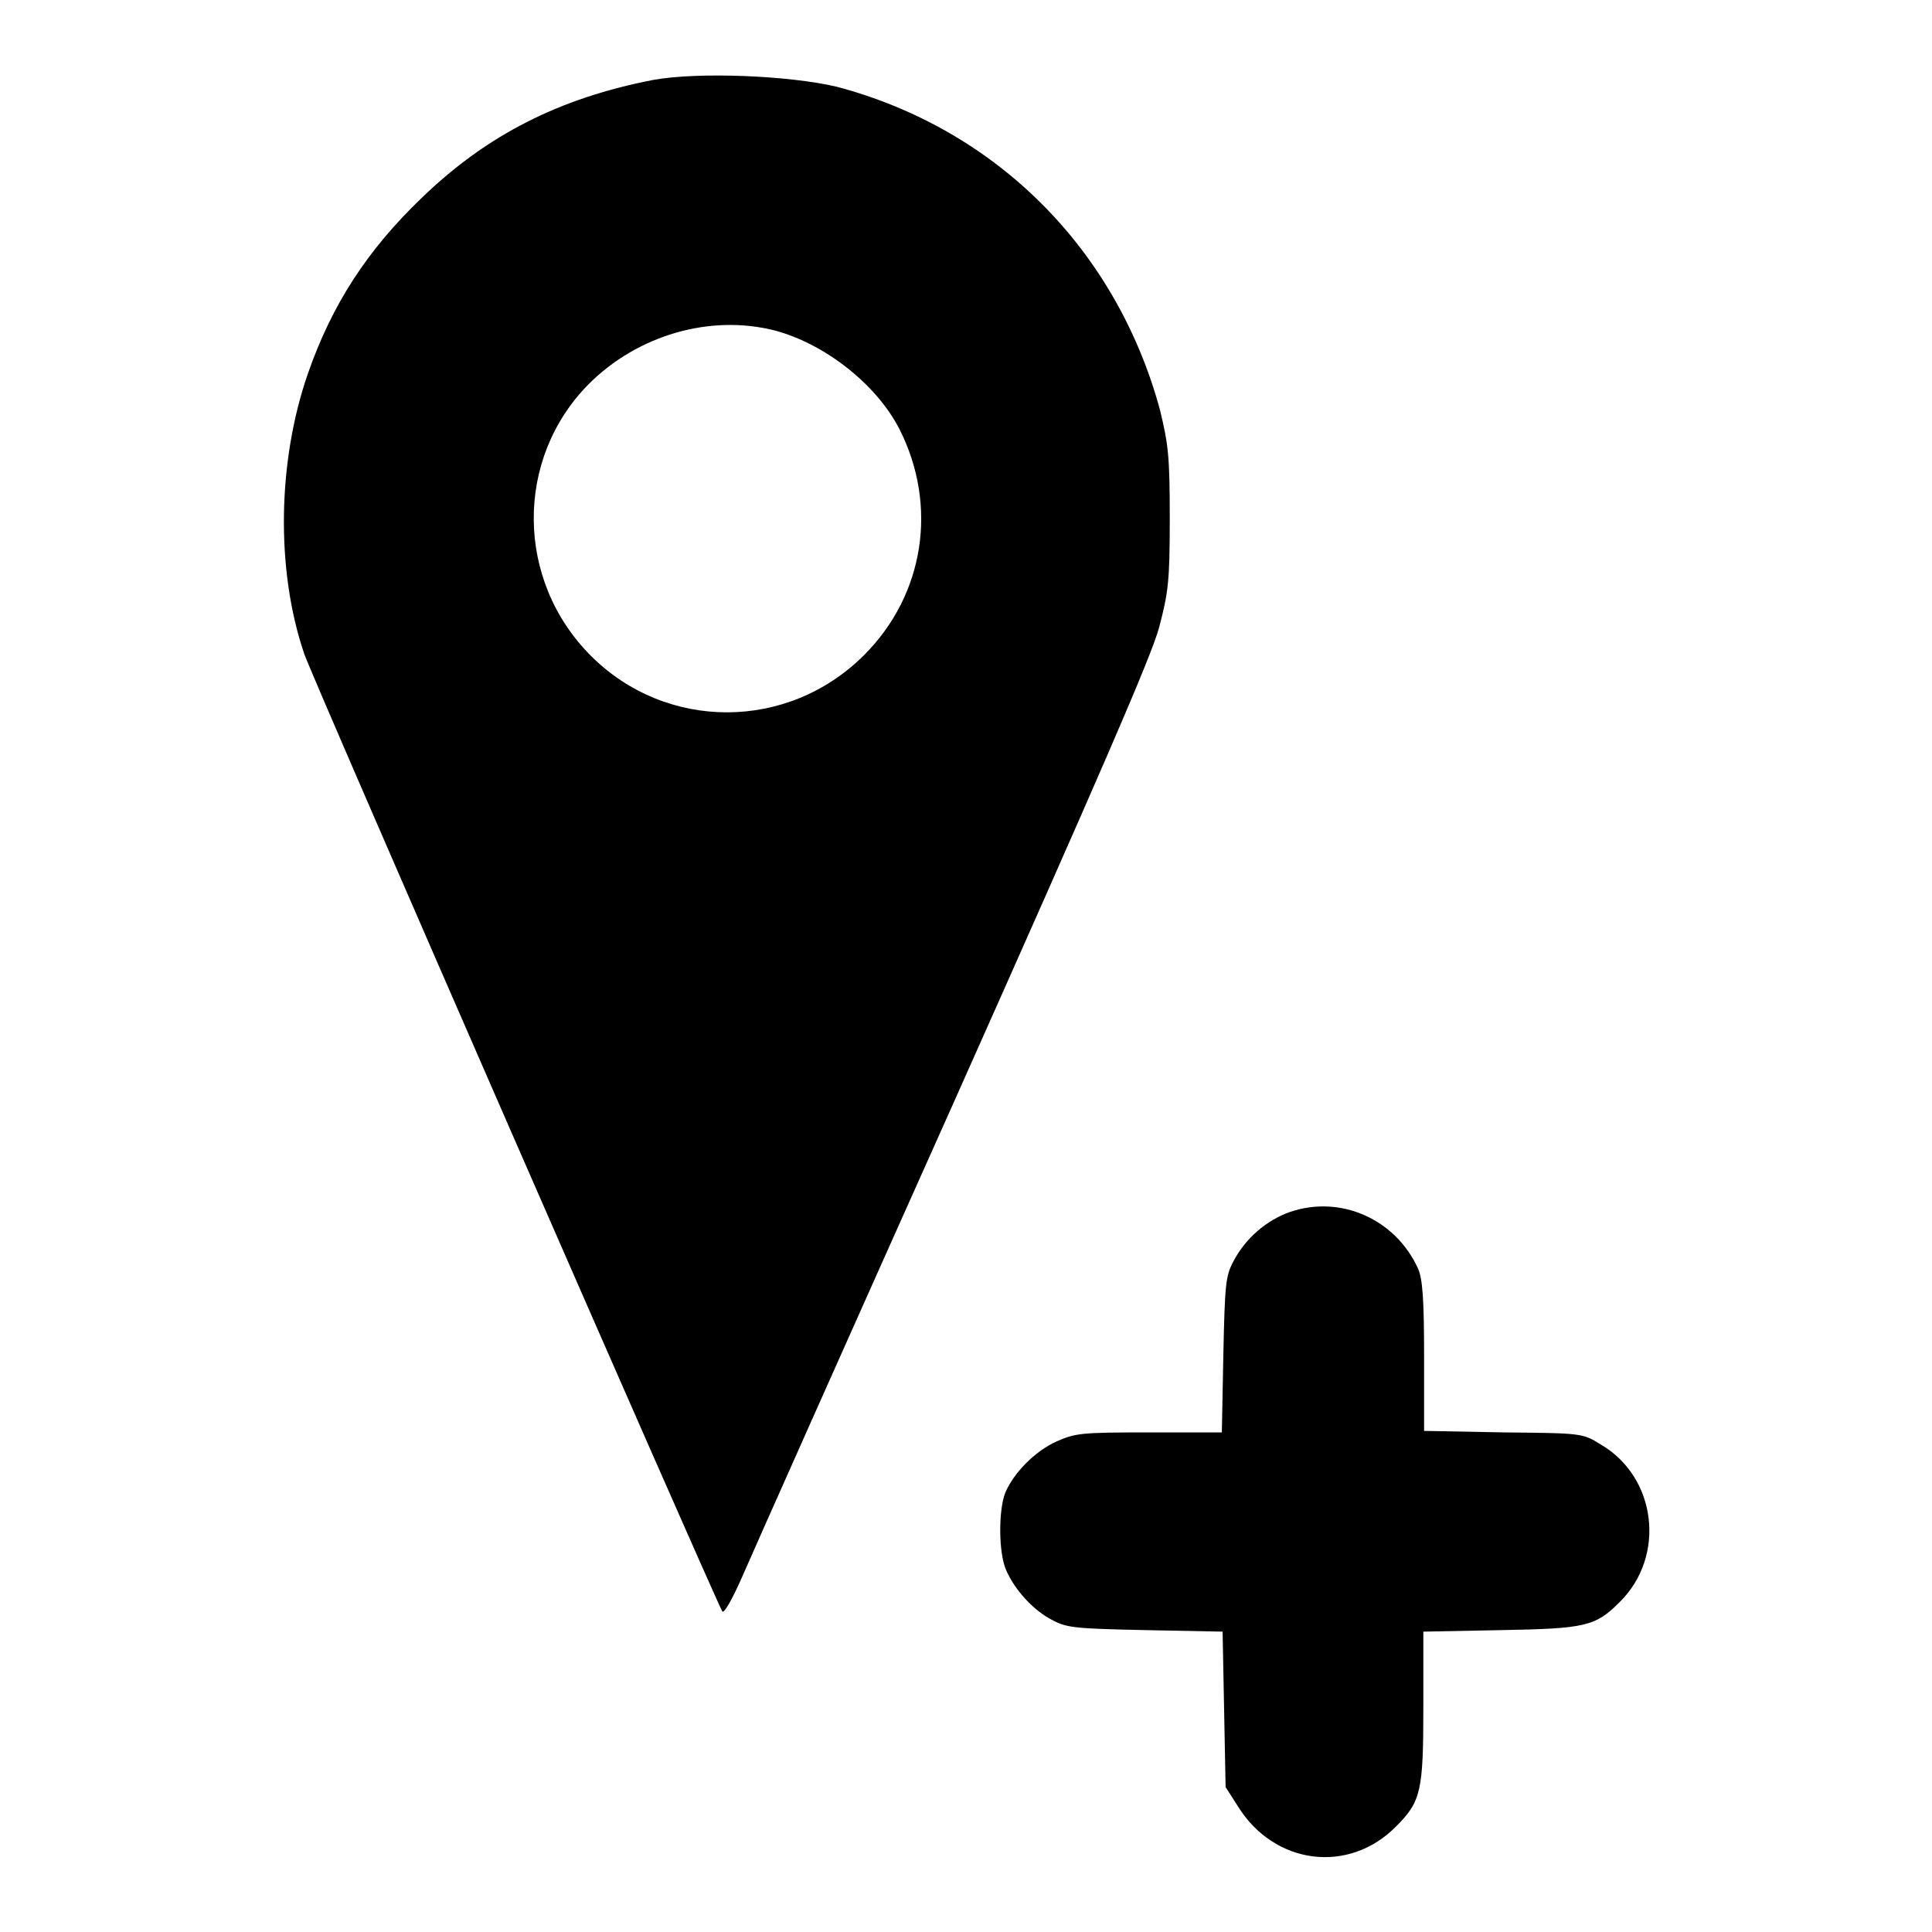 <?xml version="1.0" encoding="utf-8"?>
<!-- Svg Vector Icons : http://www.onlinewebfonts.com/icon -->
<!DOCTYPE svg PUBLIC "-//W3C//DTD SVG 1.1//EN" "http://www.w3.org/Graphics/SVG/1.1/DTD/svg11.dtd">
<svg version="1.1" xmlns="http://www.w3.org/2000/svg" xmlns:xlink="http://www.w3.org/1999/xlink" x="0px" y="0px" viewBox="0 0 256 256" enable-background="new 0 0 256 256" xml:space="preserve">
<g><g><g><path fill="#000000" d="M86.5,10.6C74.2,13,64.6,17.8,55.9,26.2C48.7,33.1,44,40.3,40.8,49.5c-4,11.5-4.3,25.9-0.5,37.1c0.8,2.6,53.9,124.1,55.4,126.9c0.2,0.4,1.3-1.5,2.7-4.7c1.3-3,13.9-31.3,28.1-63c19-42.6,26.1-58.9,27.1-62.7c1.2-4.6,1.4-6,1.4-14.4c0-8.4-0.2-9.8-1.3-14.4c-5.8-21.3-21.7-37.2-42.8-42.8C104.6,10,92.5,9.5,86.5,10.6z M102.7,43.8c6.7,1.8,13.5,7.2,16.5,13.1c5.1,10.1,3.3,21.9-4.7,29.9c-10.1,10.1-26.2,10.1-36.2,0.1c-10-10-10.1-26.1-0.3-36C84.5,44.4,94.1,41.6,102.7,43.8z"/><path fill="#000000" d="M170.9,160.6c-3.1,1.1-5.9,3.5-7.5,6.6c-1,1.9-1.1,3-1.3,12.3l-0.2,10.3h-9.6c-9.1,0-9.8,0.1-12.3,1.2c-2.9,1.3-5.7,4.2-6.8,6.8c-0.9,2.3-0.9,7.9,0.1,10.2c1.1,2.6,3.6,5.4,6.2,6.7c1.9,1,3,1.1,12.3,1.3l10.2,0.2l0.2,10.3l0.2,10.3l1.6,2.5c4.8,7.8,14.7,9.1,21,2.7c3.3-3.3,3.6-4.7,3.6-15.8v-10l10.3-0.2c11.2-0.2,12.5-0.5,15.7-3.7c6.2-6.1,4.9-16.6-2.5-20.9c-2.4-1.5-2.5-1.5-12.9-1.6l-10.5-0.2v-9.8c0-7.7-0.2-10.3-0.8-11.7C184.9,161.5,177.6,158.3,170.9,160.6z"/></g></g></g>
</svg>